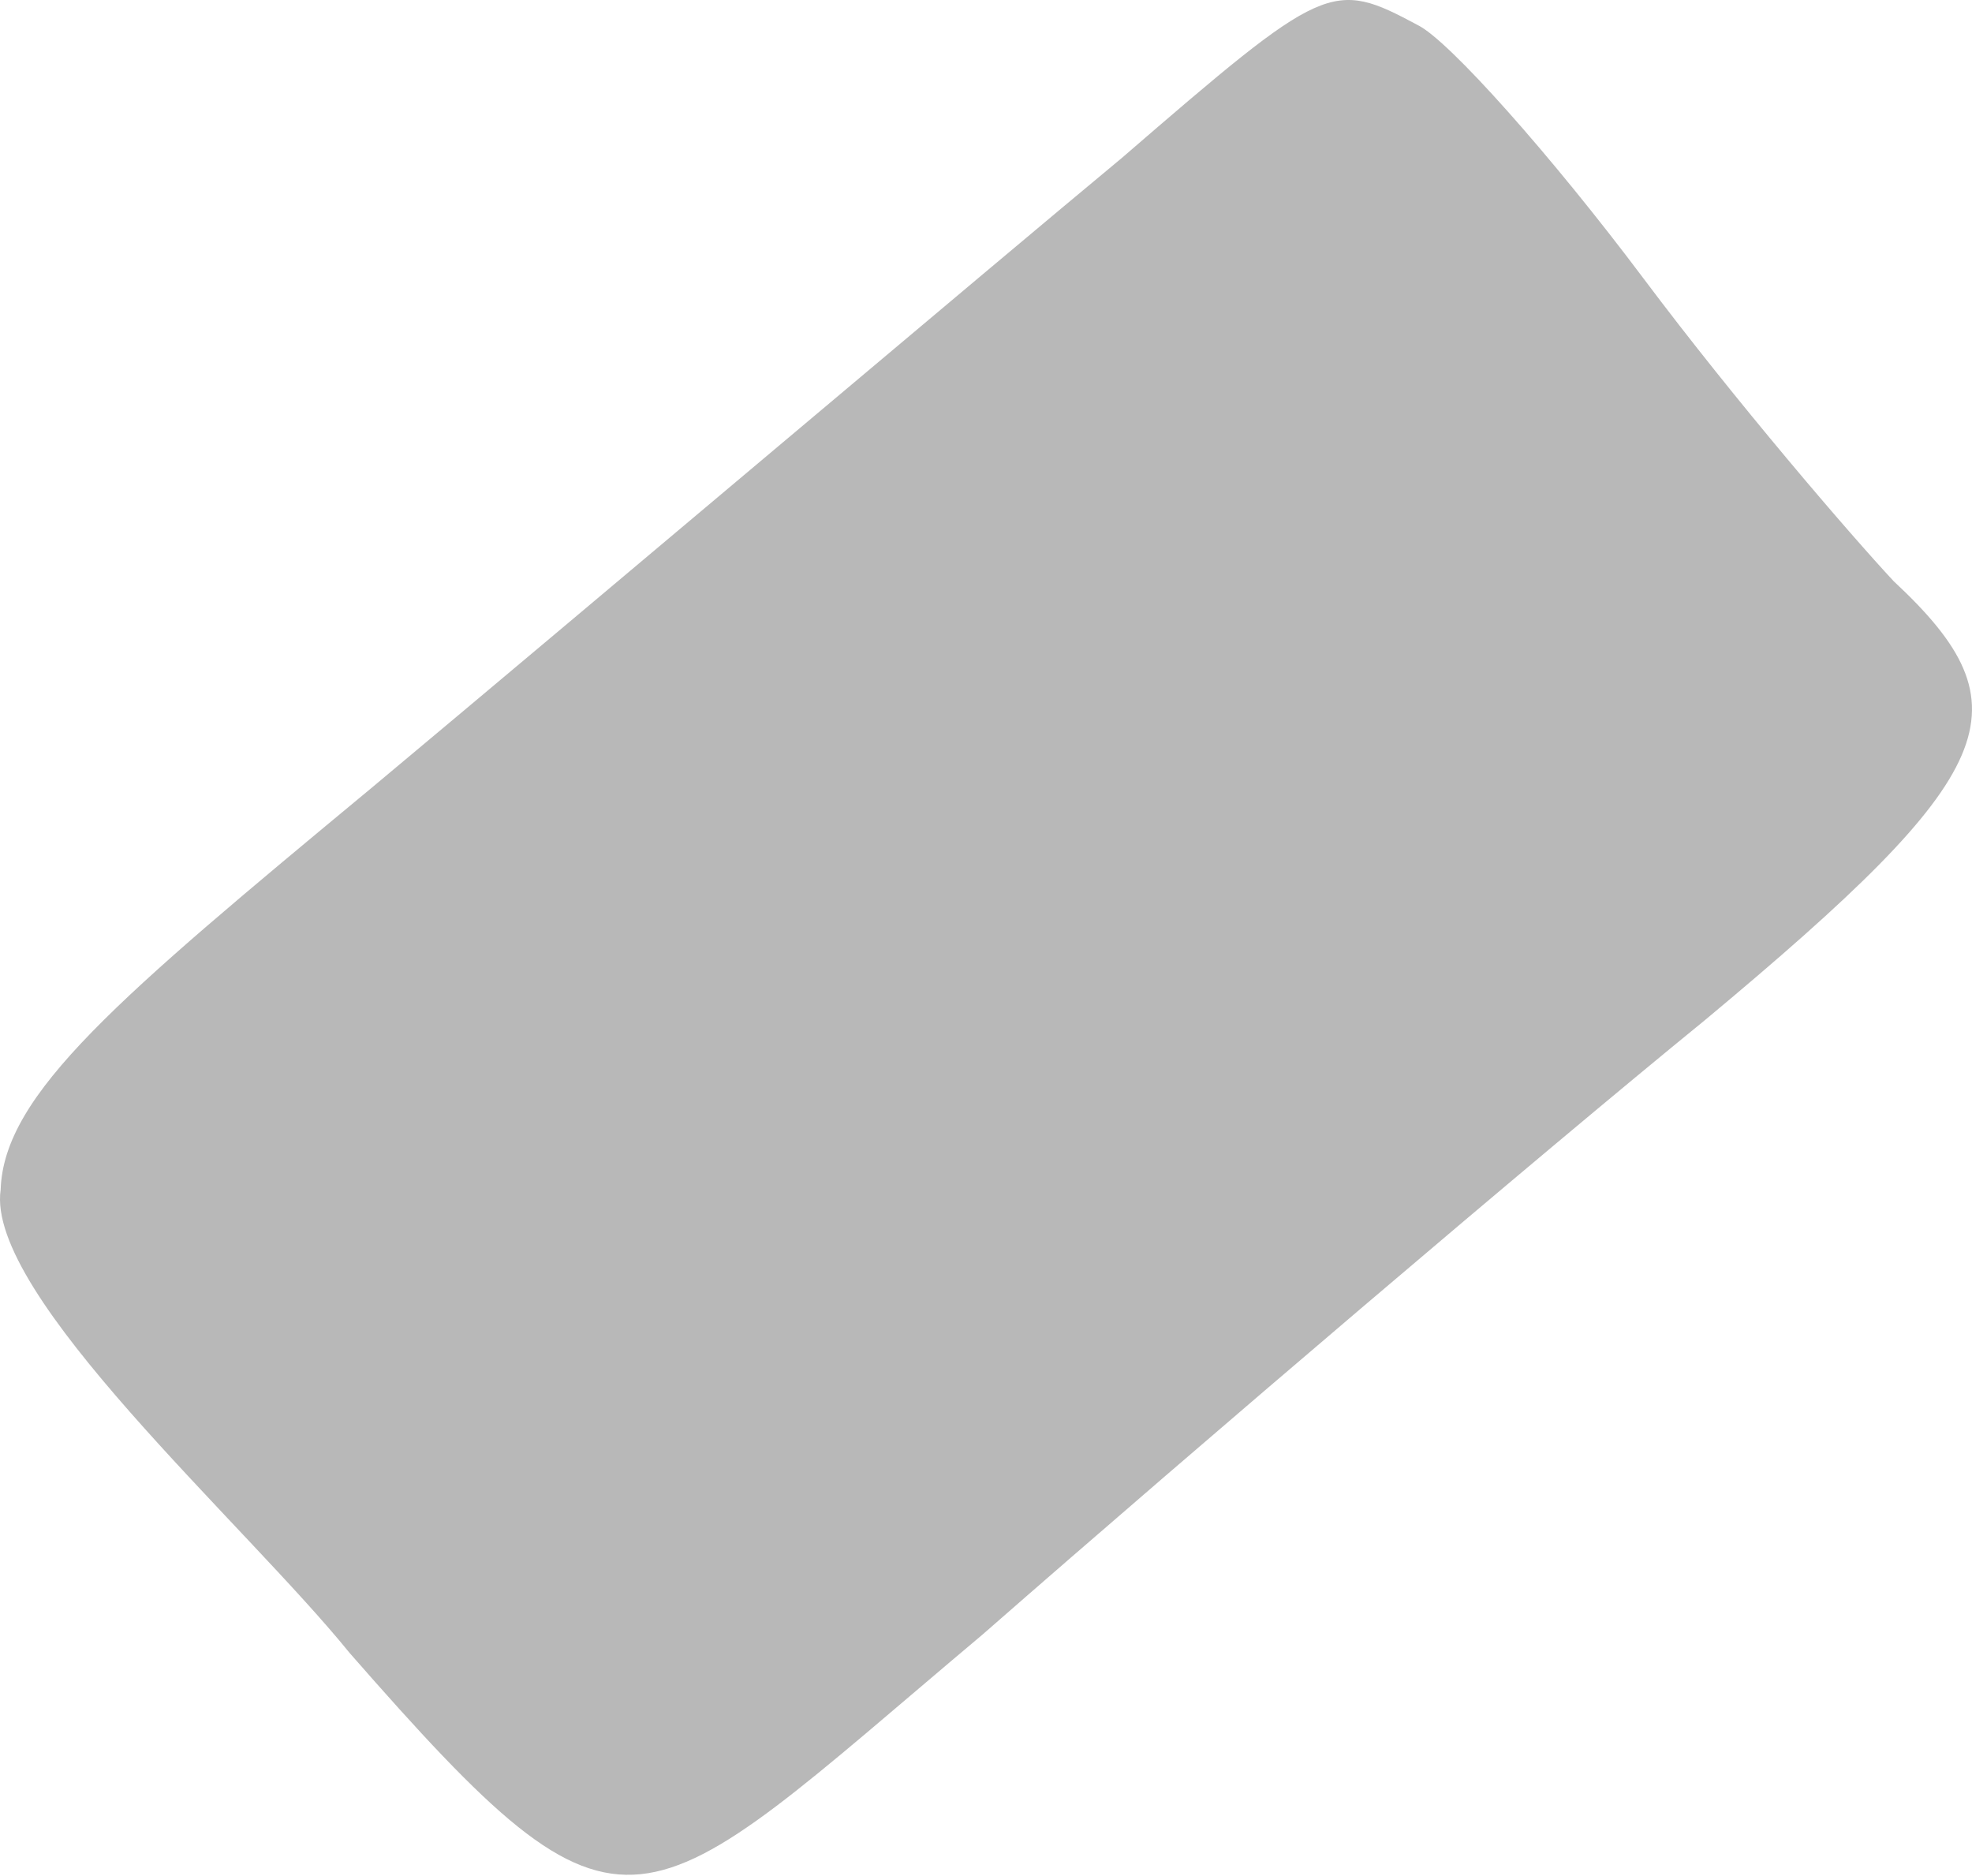 <?xml version="1.0" encoding="UTF-8"?> <svg xmlns="http://www.w3.org/2000/svg" width="144" height="137" viewBox="0 0 144 137" fill="none"> <path fill-rule="evenodd" clip-rule="evenodd" d="M120.017 20.337C113.252 11.317 105.81 2.973 103.555 1.846C97.241 -1.537 96.79 -1.311 81.907 11.543C72.661 19.21 43.571 43.79 27.109 57.546C8.617 72.88 0.274 79.871 0.048 86.862C-1.079 94.529 17.863 111.216 25.53 120.687C46.051 144.14 46.277 140.757 71.759 119.334C87.995 105.127 112.35 84.381 124.527 74.459C146.176 56.418 148.205 51.683 138.283 42.437C135.126 39.054 126.782 29.358 120.017 20.337Z" fill="#B8B8B8"></path> </svg> 